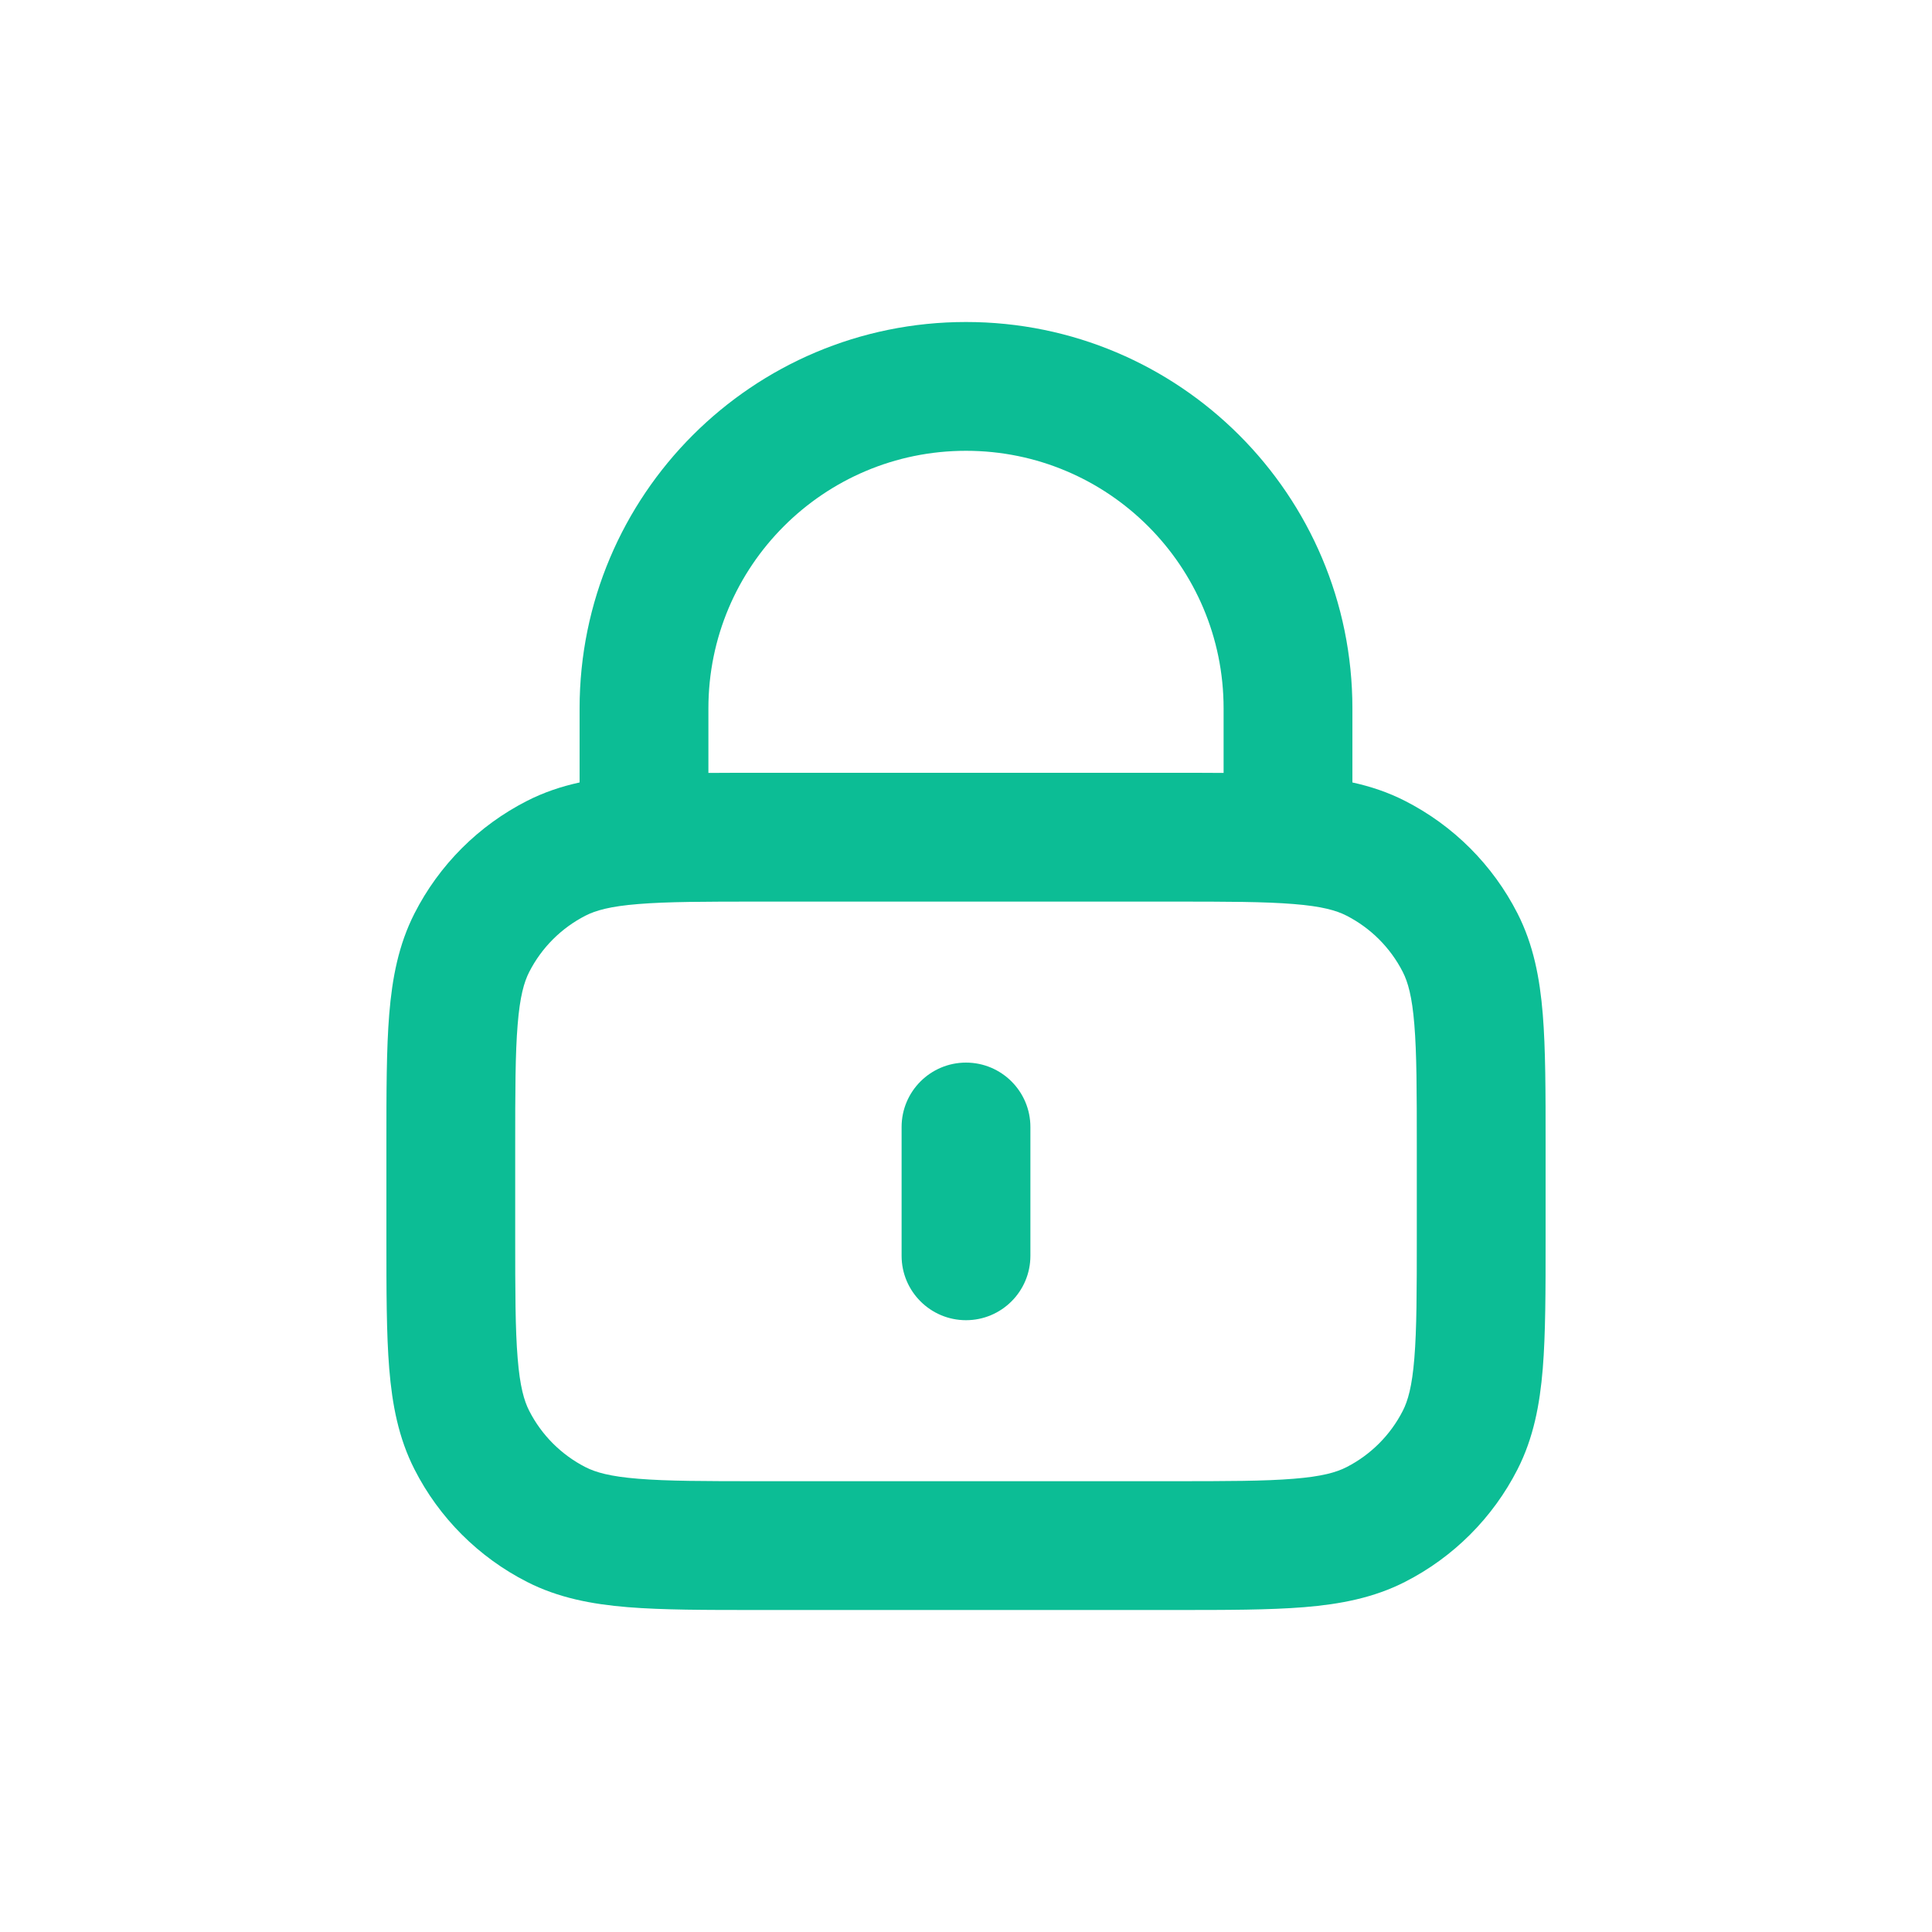 <svg width="30" height="30" viewBox="0 0 30 30" fill="none" xmlns="http://www.w3.org/2000/svg">
<path fill-rule="evenodd" clip-rule="evenodd" d="M9 11C9 7.686 11.686 5 15 5C18.314 5 21 7.686 21 11V12.15C21.283 12.212 21.554 12.302 21.816 12.436C22.569 12.819 23.18 13.431 23.564 14.184C23.811 14.669 23.91 15.186 23.956 15.748C24 16.289 24 16.954 24 17.759V19.241C24 20.046 24 20.711 23.956 21.252C23.91 21.814 23.811 22.331 23.564 22.816C23.18 23.569 22.569 24.18 21.816 24.564C21.331 24.811 20.814 24.91 20.252 24.956C19.711 25 19.046 25 18.241 25H11.759C10.954 25 10.289 25 9.748 24.956C9.186 24.91 8.669 24.811 8.184 24.564C7.431 24.18 6.819 23.569 6.436 22.816C6.189 22.331 6.09 21.814 6.044 21.252C6 20.711 6 20.046 6 19.241V17.759C6 16.954 6 16.289 6.044 15.748C6.09 15.186 6.189 14.669 6.436 14.184C6.819 13.431 7.431 12.819 8.184 12.436C8.446 12.302 8.717 12.212 9 12.15V11ZM11 12.002C11.238 12 11.49 12 11.759 12H18.241C18.51 12 18.762 12 19 12.002V11C19 8.791 17.209 7 15 7C12.791 7 11 8.791 11 11V12.002ZM9.911 14.038C9.473 14.073 9.248 14.138 9.092 14.218C8.716 14.41 8.41 14.716 8.218 15.092C8.138 15.248 8.073 15.473 8.038 15.911C8.001 16.361 8 16.943 8 17.8V19.2C8 20.057 8.001 20.639 8.038 21.089C8.073 21.527 8.138 21.752 8.218 21.908C8.41 22.284 8.716 22.59 9.092 22.782C9.248 22.862 9.473 22.927 9.911 22.962C10.361 22.999 10.943 23 11.8 23H18.2C19.057 23 19.639 22.999 20.089 22.962C20.527 22.927 20.752 22.862 20.908 22.782C21.284 22.59 21.59 22.284 21.782 21.908C21.862 21.752 21.927 21.527 21.962 21.089C21.999 20.639 22 20.057 22 19.2V17.8C22 16.943 21.999 16.361 21.962 15.911C21.927 15.473 21.862 15.248 21.782 15.092C21.59 14.716 21.284 14.41 20.908 14.218C20.752 14.138 20.527 14.073 20.089 14.038C19.639 14.001 19.057 14 18.2 14H11.8C10.943 14 10.361 14.001 9.911 14.038ZM15 16.5C15.552 16.5 16 16.948 16 17.5V19.5C16 20.052 15.552 20.5 15 20.5C14.448 20.5 14 20.052 14 19.5V17.5C14 16.948 14.448 16.5 15 16.5Z" fill="#0CBD95"/>
</svg>
